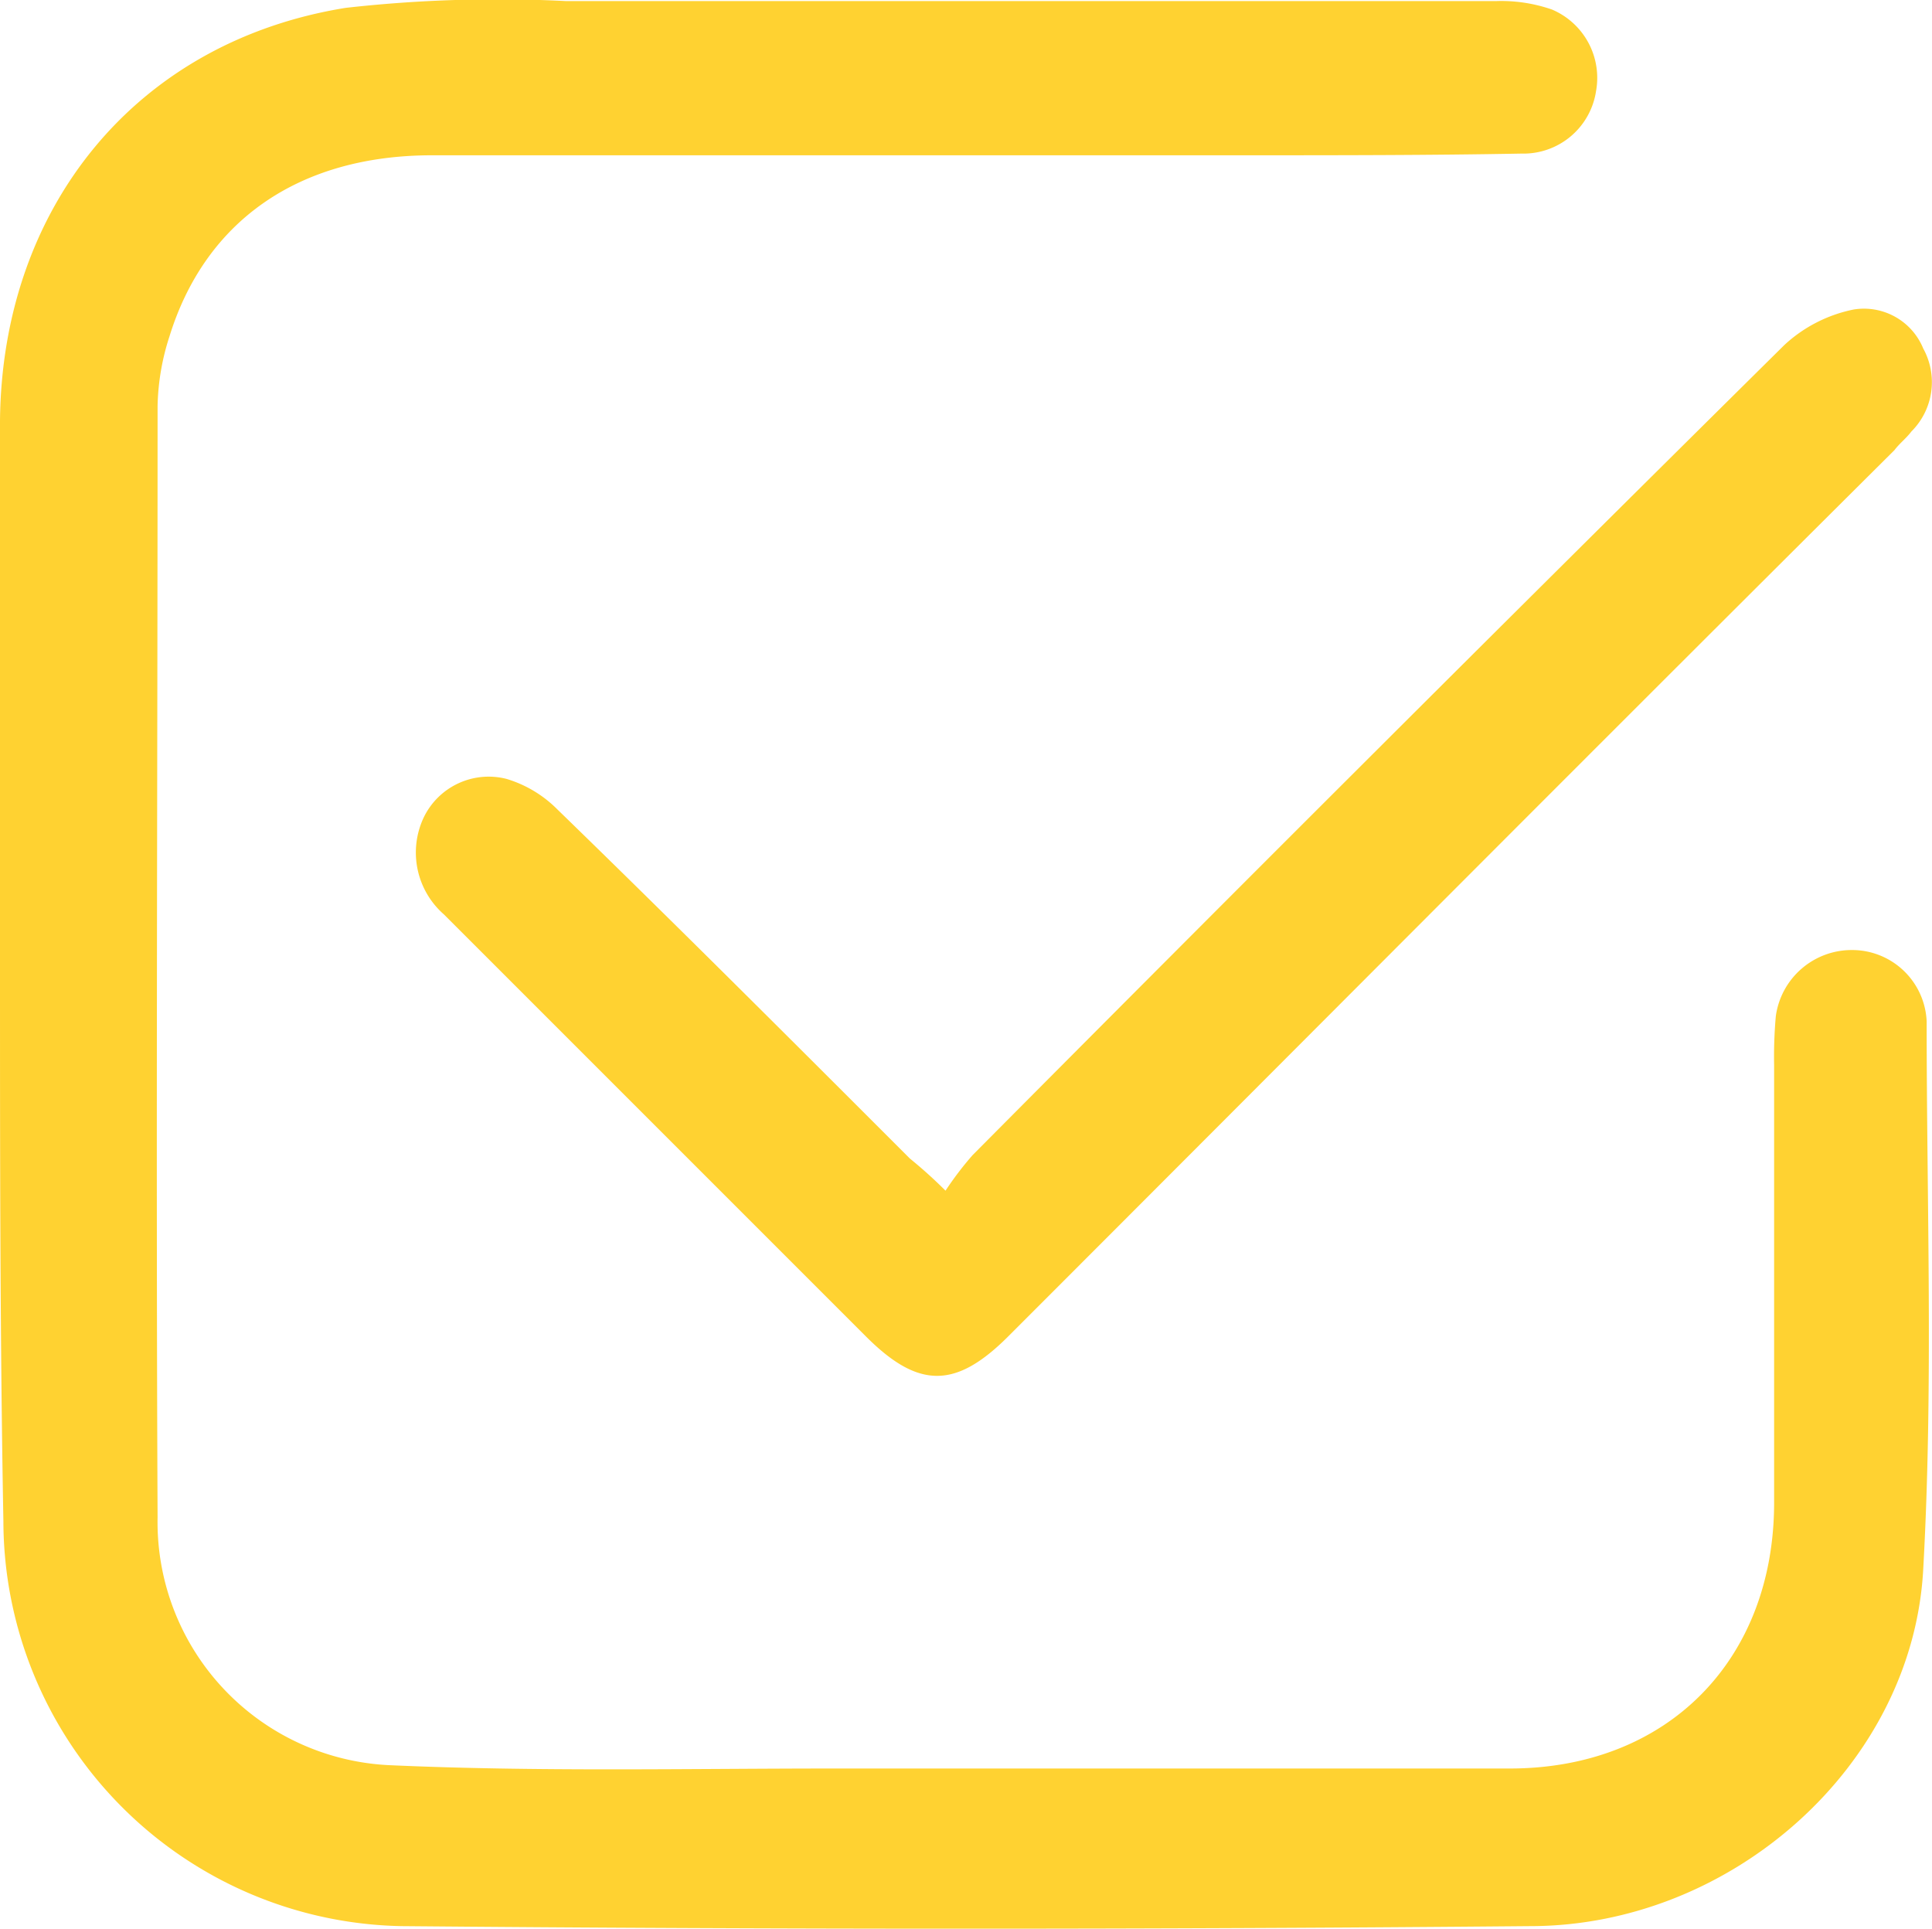 <svg xmlns="http://www.w3.org/2000/svg" viewBox="0 0 66.118 66">
  <defs>
    <style>
      .cls-1 {
        fill: #ffd231;
      }
    </style>
  </defs>
  <g id="Icon" transform="translate(0 0)">
    <path id="Path_131" data-name="Path 131" class="cls-1" d="M0,32.969V14.355C.058,7.048,4.639,1.365,11.83.205a46.4,46.4,0,0,1,7.539-.232H51.2a5.29,5.29,0,0,1,1.914.29,2.539,2.539,0,0,1,1.508,2.783,2.514,2.514,0,0,1-2.552,2.146c-3.131.058-6.321.058-9.452.058H14.787c-4.581,0-7.771,2.262-8.988,6.2a8.178,8.178,0,0,0-.406,2.378c0,12.7-.058,25.341,0,38.041A8.327,8.327,0,0,0,13.28,60.34c5.1.232,10.206.116,15.309.116h23.08c5.393,0,9.046-3.711,9.046-9.1V36.391a15.744,15.744,0,0,1,.058-1.682,2.622,2.622,0,0,1,2.61-2.262,2.553,2.553,0,0,1,2.552,2.436c0,6.263.232,12.468-.116,18.731-.348,6.727-6.553,12.236-13.454,12.236q-19.31.174-38.621,0A13.888,13.888,0,0,1,.116,51.99C0,45.669,0,39.348,0,32.969Z" transform="translate(0 0.064)"/>
    <path id="Path_132" data-name="Path 132" class="cls-1" d="M42.664,48.32a11.106,11.106,0,0,1,.928-1.218q13.83-13.917,27.777-27.719a4.911,4.911,0,0,1,2.378-1.218A2.192,2.192,0,0,1,76.124,19.5a2.386,2.386,0,0,1-.406,2.841c-.174.232-.406.406-.58.638C64.99,33.069,54.9,43.217,44.81,53.307c-1.8,1.8-3.073,1.8-4.871,0L25.5,38.868a2.814,2.814,0,0,1-.7-3.305,2.467,2.467,0,0,1,2.841-1.334,4.121,4.121,0,0,1,1.74,1.044c4.059,3.943,8.061,7.945,12.062,11.946A16,16,0,0,1,42.664,48.32Z" transform="translate(-10.306 -7.574)"/>
  </g>
</svg>
